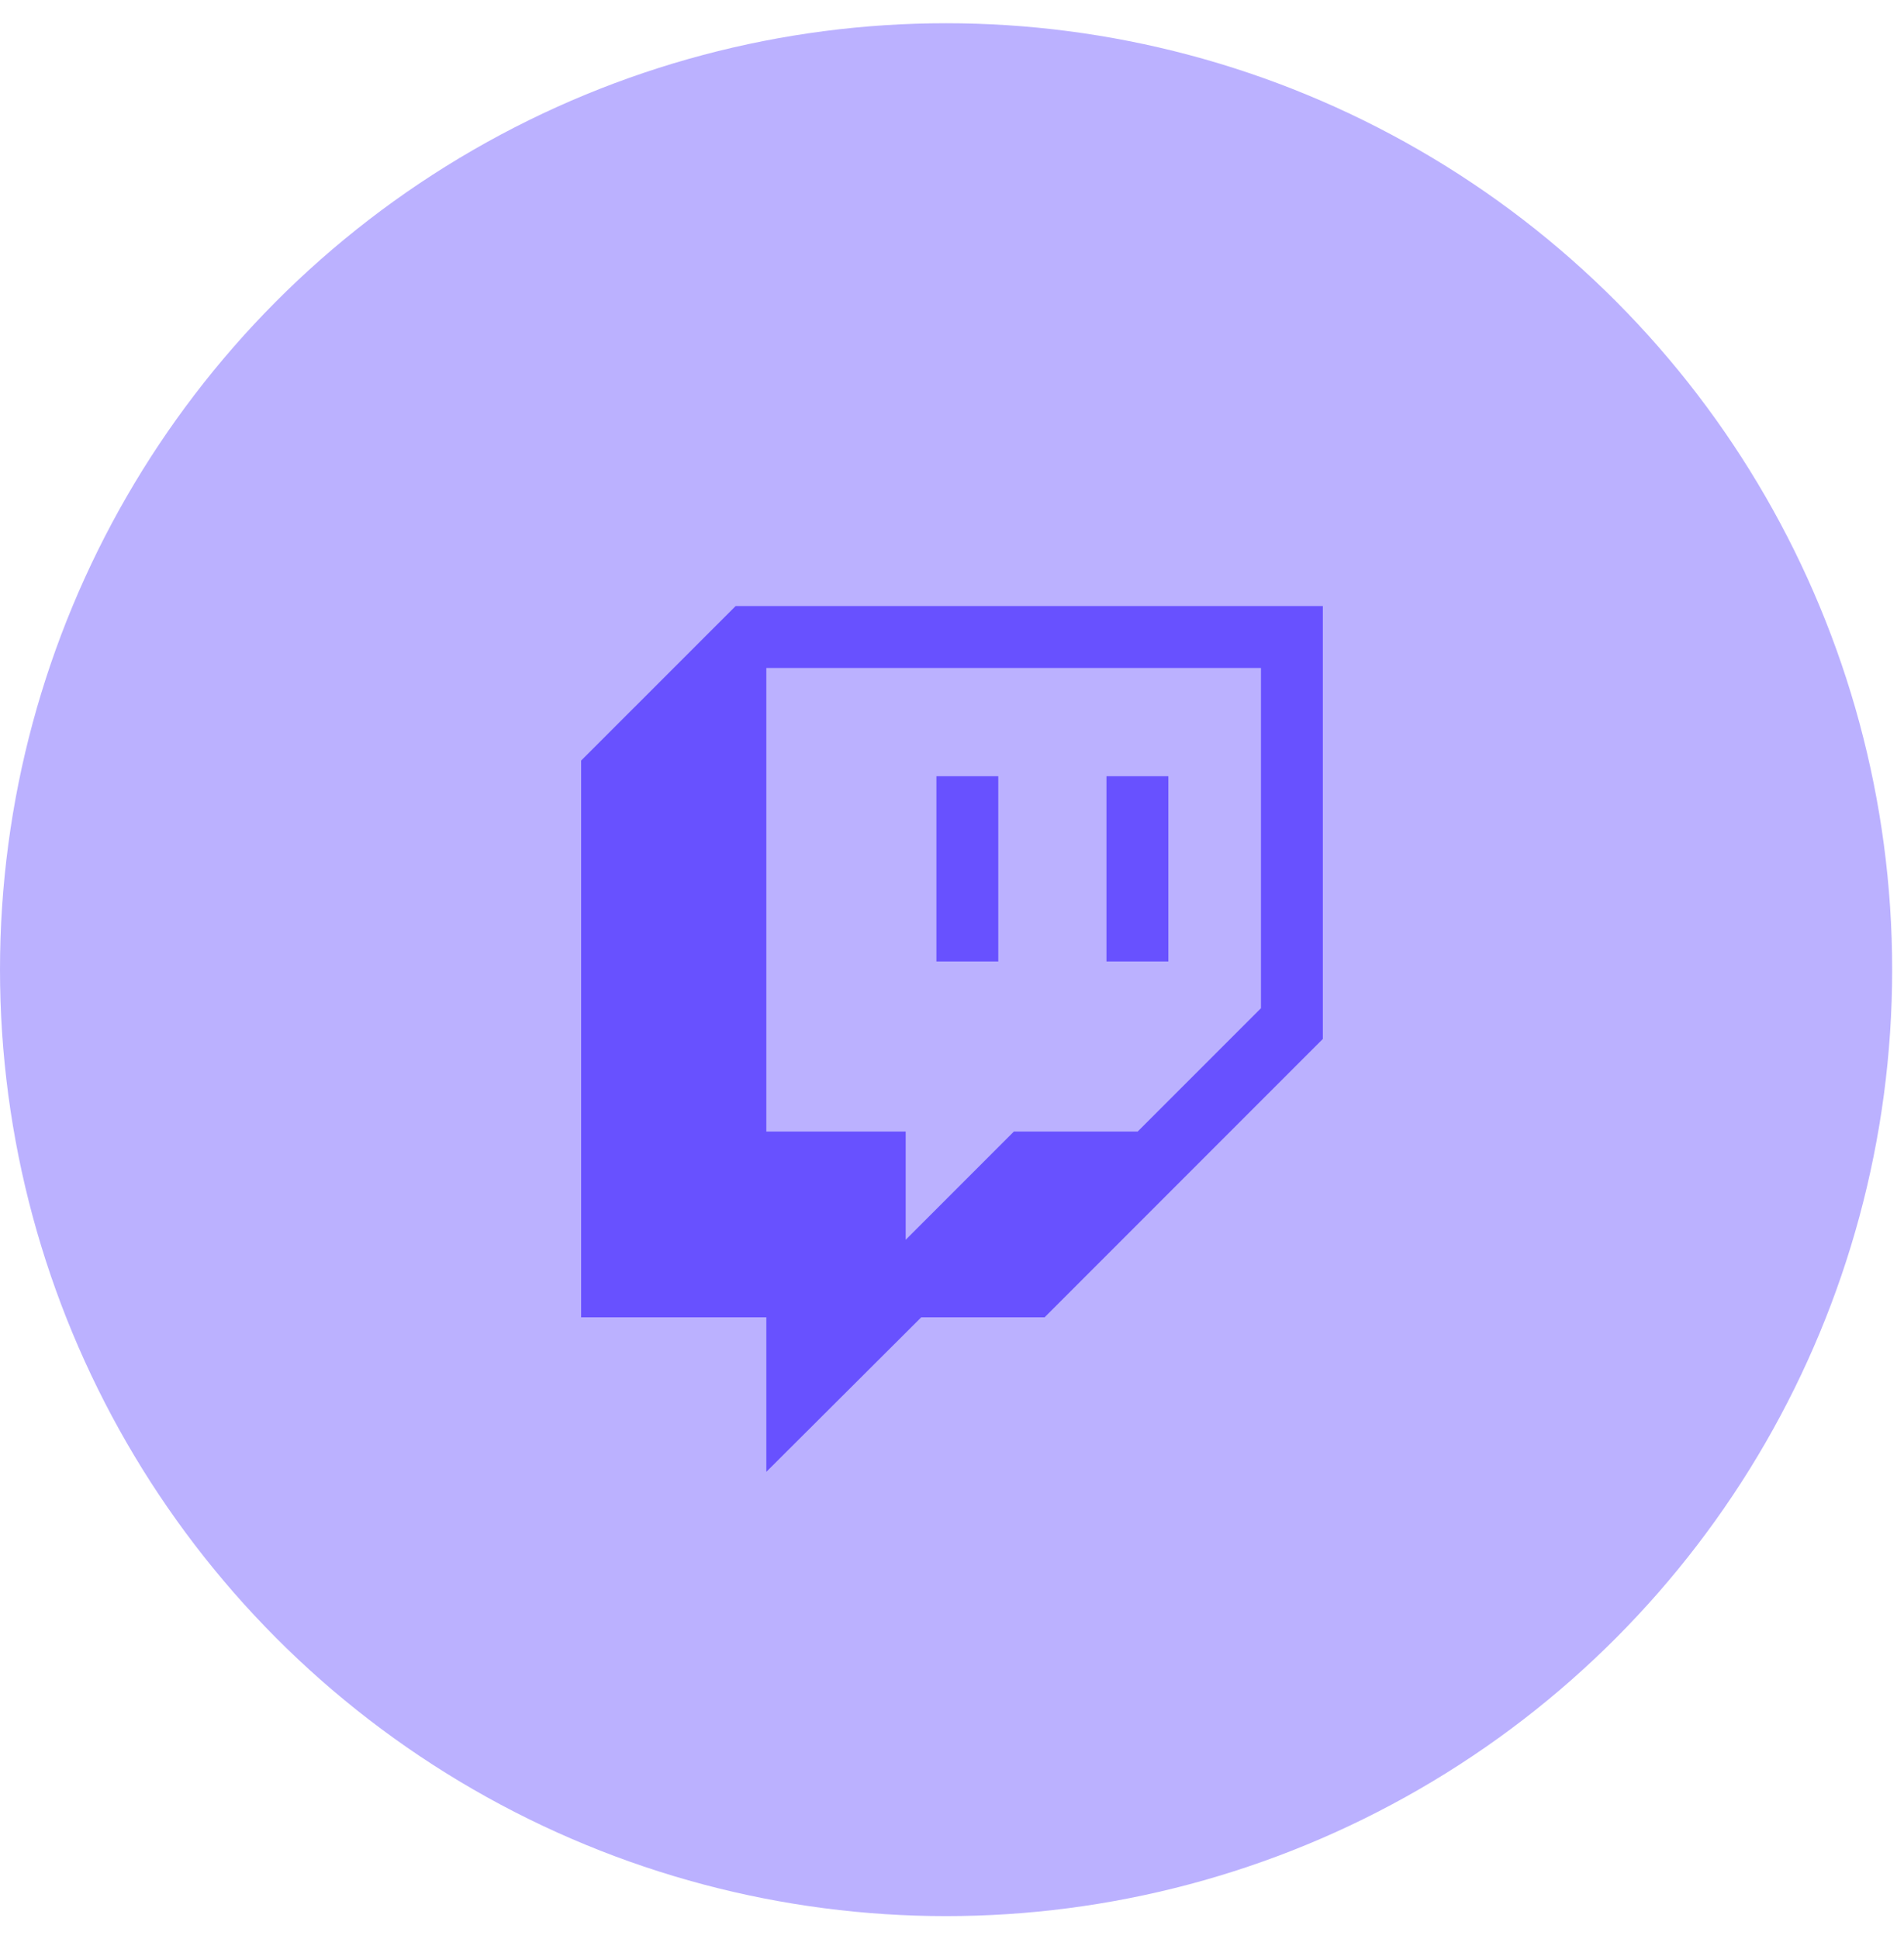 <?xml version="1.0" encoding="utf-8"?>
<svg xmlns="http://www.w3.org/2000/svg" fill="none" height="100%" overflow="visible" preserveAspectRatio="none" style="display: block;" viewBox="0 0 55 56" width="100%">
<g id="Frame 1000004200">
<circle cx="27.329" cy="28" fill="#BBB1FF" id="Ellipse 2755" r="27.329"/>
<g id="mdi:twitch">
<path d="M27.05 22.413H28.837V27.762H27.05M31.962 22.413H33.75V27.762H31.962M21.25 17.5L16.787 21.962V38.038H22.137V42.5L26.612 38.038H30.175L38.212 30V17.5M36.425 29.113L32.862 32.675H29.287L26.162 35.8V32.675H22.137V19.288H36.425V29.113Z" fill="#6851FF" id="Vector"/>
</g>
</g>
</svg>
